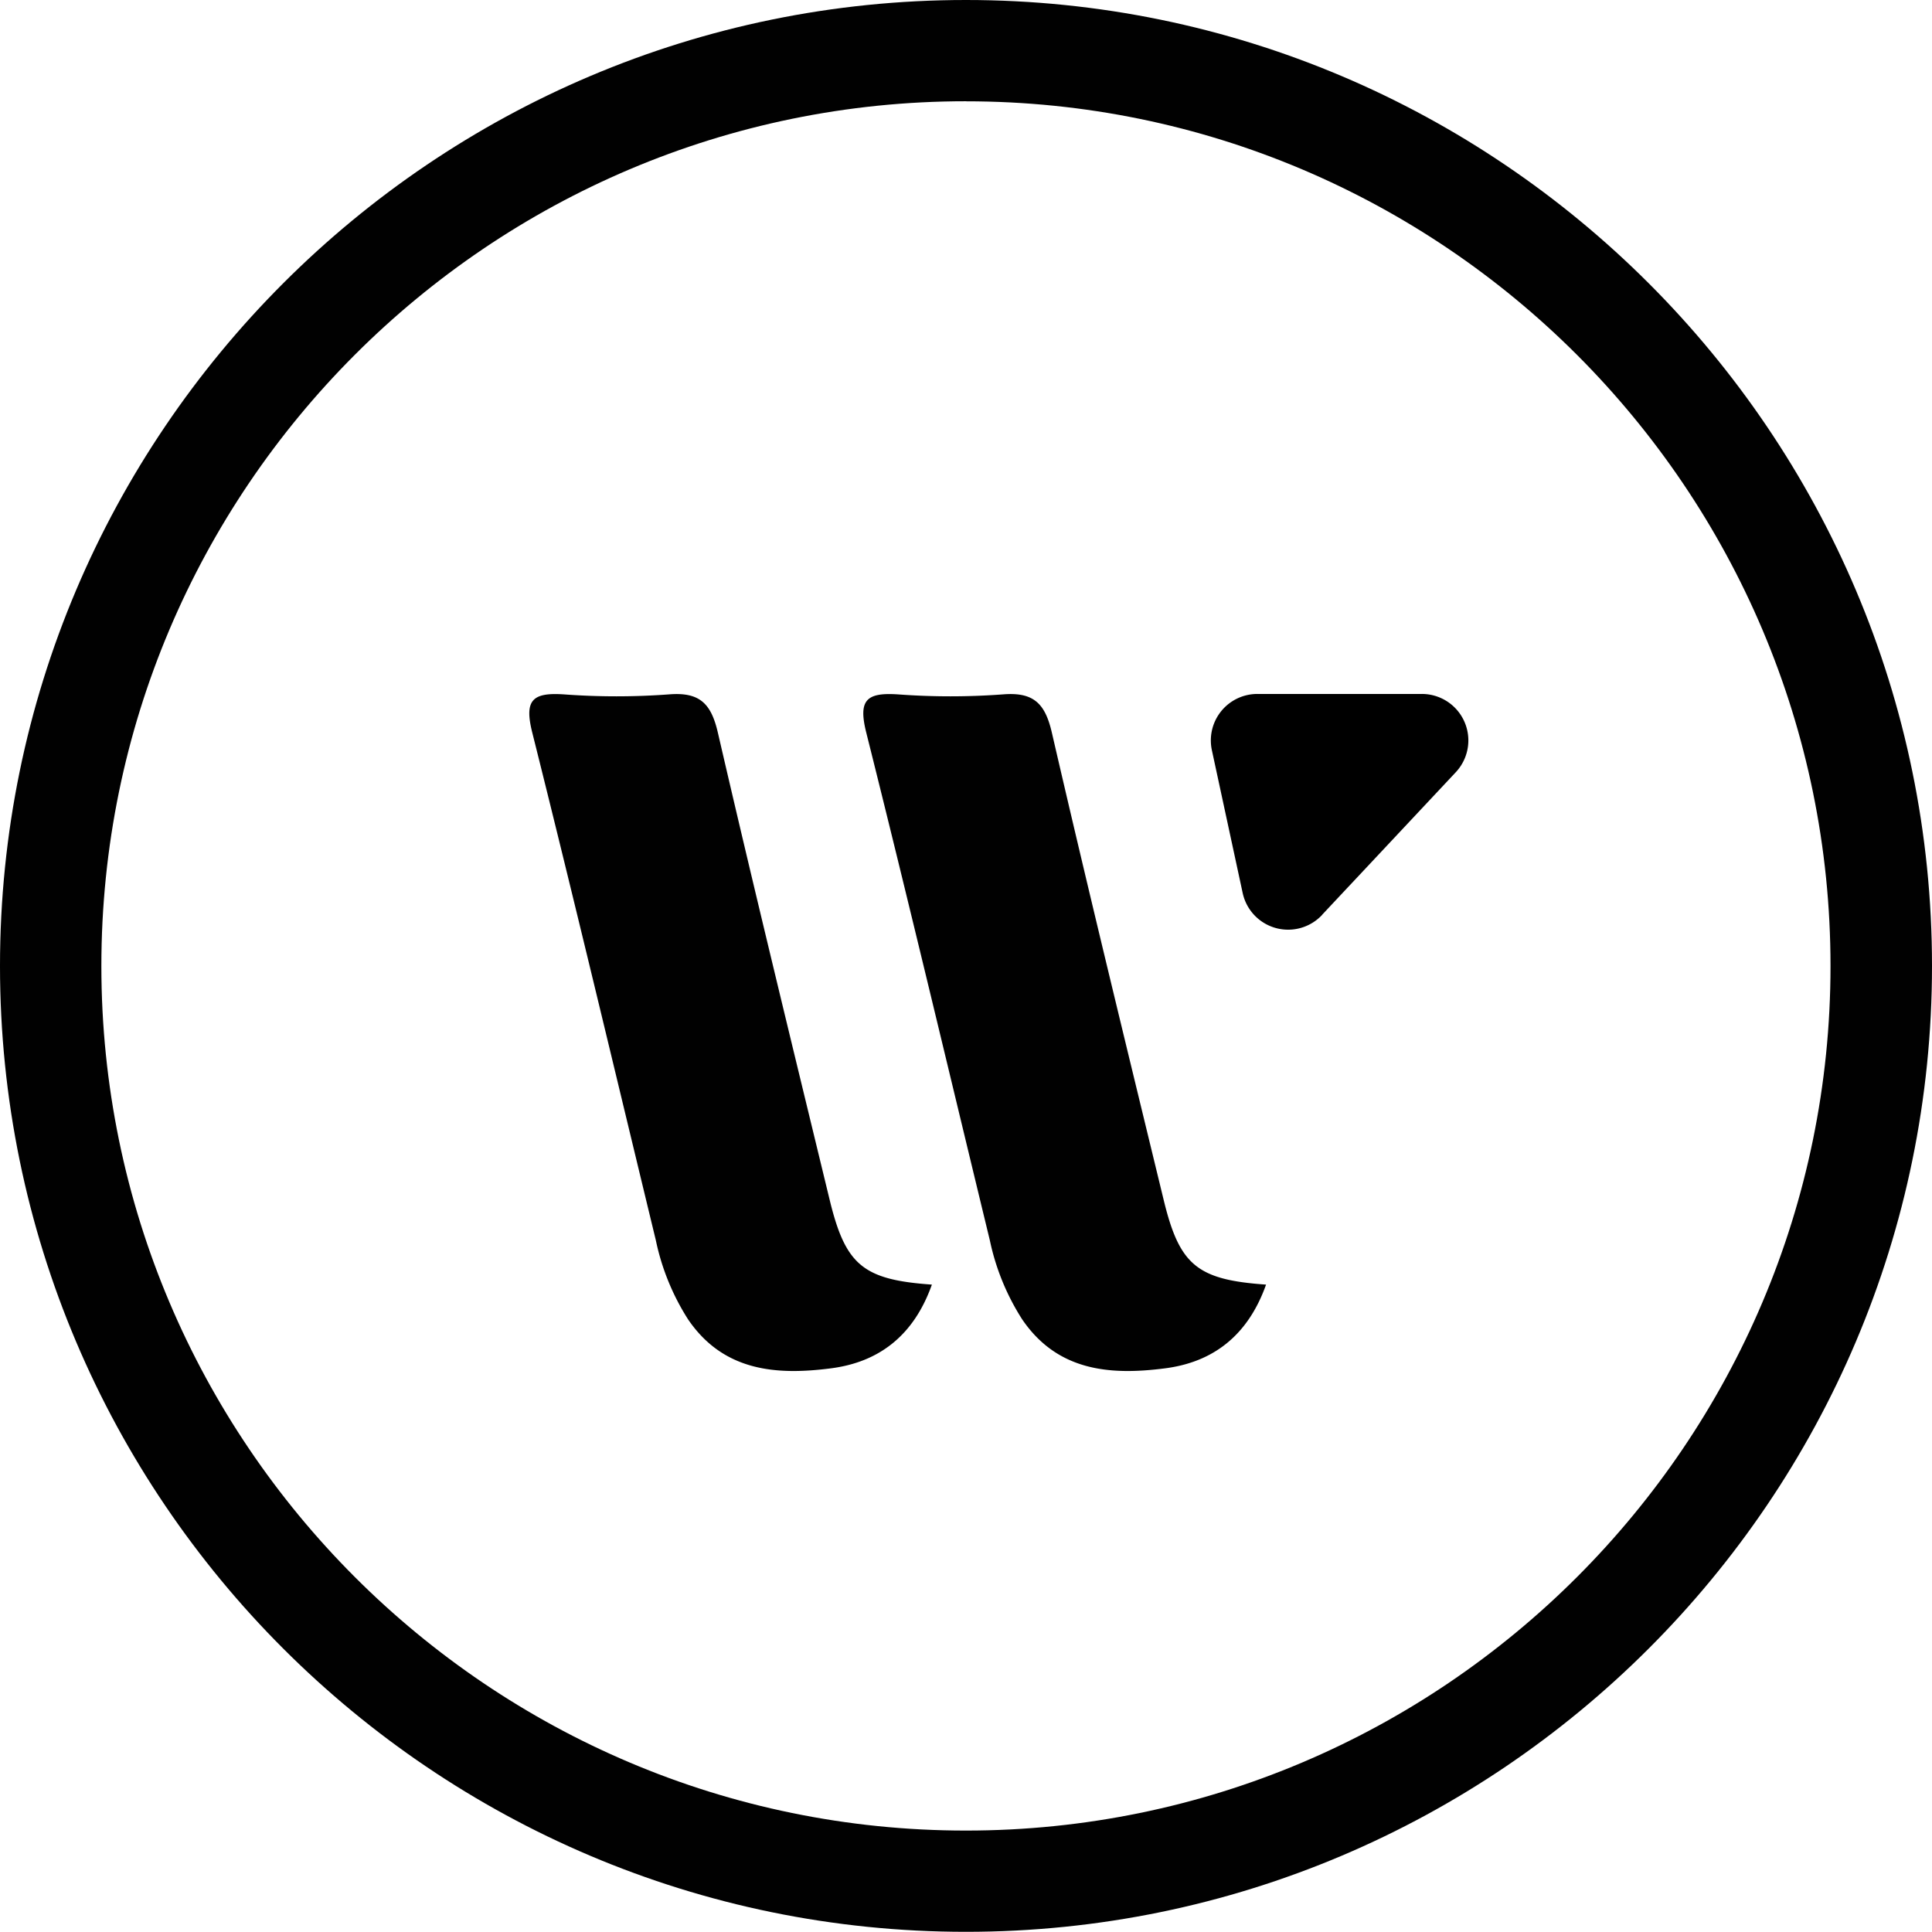 <svg xmlns="http://www.w3.org/2000/svg" width="32" height="32" fill="none"><path fill="#010101" d="M15.999 31.997C7.177 31.997 0 24.82 0 16 0 7.177 7.177 0 15.999 0 24.82 0 32 7.177 32 15.999c0 8.821-7.18 15.998-16.001 15.998zm0-30.32C8.1 1.677 1.679 8.102 1.679 16c0 7.896 6.423 14.32 14.32 14.32 7.896 0 14.32-6.424 14.32-14.32 0-7.897-6.424-14.322-14.32-14.322z"/><path fill="#010101" d="M20.97 21.277c-.299.84-.873 1.284-1.674 1.387-.905.117-1.78.05-2.366-.812a3.919 3.919 0 0 1-.535-1.308c-.68-2.804-1.346-5.614-2.047-8.41-.135-.538 0-.667.522-.633.58.043 1.164.043 1.744 0 .511-.041.699.155.81.642.596 2.58 1.224 5.153 1.849 7.727.262 1.084.553 1.327 1.696 1.407zm-5.535 0c-.298.84-.872 1.284-1.673 1.387-.905.117-1.78.05-2.366-.812a3.917 3.917 0 0 1-.533-1.308c-.679-2.804-1.346-5.614-2.047-8.41-.135-.538 0-.667.522-.633.58.043 1.164.043 1.744 0 .511-.041.699.155.81.642.597 2.58 1.225 5.153 1.849 7.727.263 1.084.552 1.327 1.694 1.407z"/><path fill="#000" d="m21.9 15.15 2.211-2.358a.77.77 0 0 0-.562-1.298h-2.723a.77.77 0 0 0-.753.934l.509 2.36a.77.77 0 0 0 1.319.363z"/></svg>
